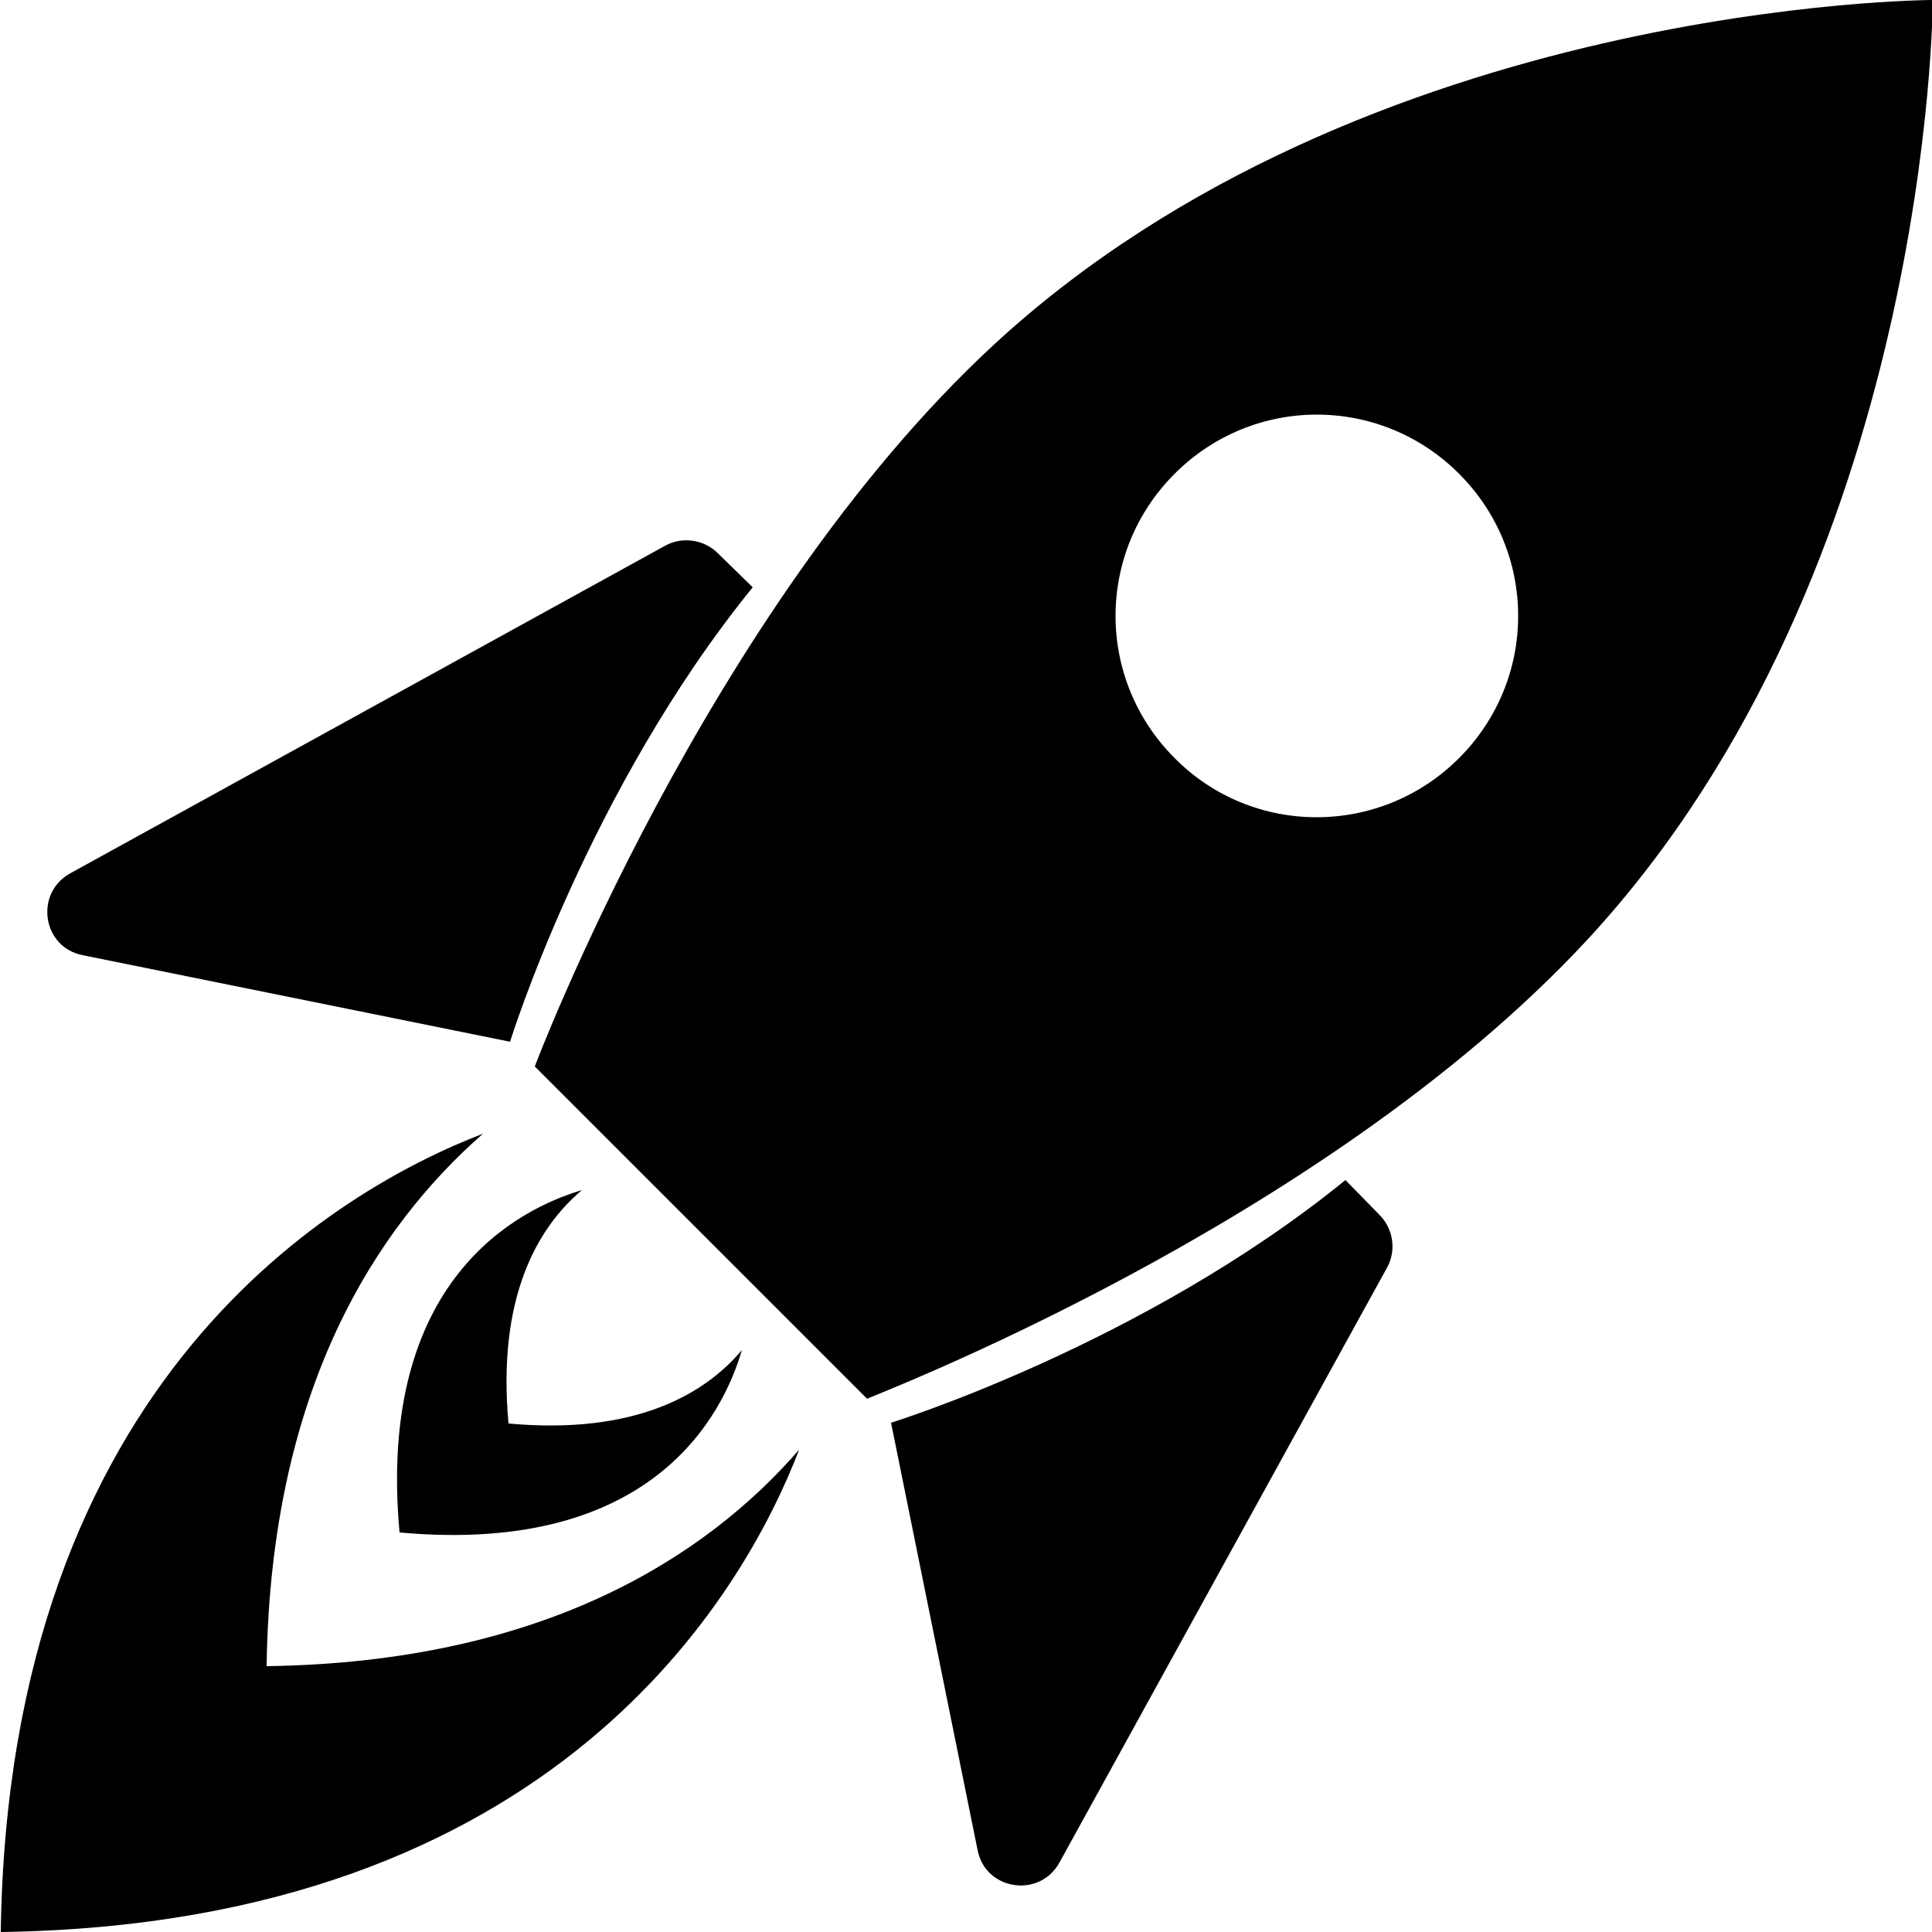 <?xml version="1.0" encoding="utf-8"?>
<!-- Generator: Adobe Illustrator 22.1.0, SVG Export Plug-In . SVG Version: 6.00 Build 0)  -->
<svg version="1.1" id="Layer_1" xmlns="http://www.w3.org/2000/svg" xmlns:xlink="http://www.w3.org/1999/xlink" x="0px" y="0px"
	 viewBox="0 0 250 250" style="enable-background:new 0 0 250 250;" xml:space="preserve">
<g>
	<path d="M66,134.8c0,0,10.1-32.6,31.4-58.8l-4.5-4.4c-1.8-1.8-4.6-2.2-6.8-1L9.1,113c-4.7,2.6-3.6,9.6,1.6,10.6L66,134.8z"/>
	<path d="M115.3,184.1c0,0,32.6-10.1,58.8-31.4l4.4,4.5c1.8,1.8,2.2,4.6,1,6.8l-42.4,77c-2.6,4.7-9.6,3.6-10.6-1.6L115.3,184.1z"/>
	<path d="M205.4,121.6C250,73.4,250.1,0,250.1,0s-73.4,0.1-121.6,44.7C91.4,79.1,69.2,138,69.2,138l21.5,21.5l21.5,21.5
		C112.1,180.9,171,158.7,205.4,121.6z M152,98.1c-10.2-10.2-10.2-26.6,0-36.8s26.6-10.2,36.8,0s10.2,26.6,0,36.8
		S162.1,108.3,152,98.1z"/>
	<path d="M103.4,187.6c-12,13.8-33,27.5-68.9,28c0.5-36,14.3-56.9,28-68.9C44,153.8,1.1,178.2,0.1,250
		C71.9,249,96.3,206.1,103.4,187.6z"/>
	<path d="M96,174.7c-4.8,5.7-13.8,11-30.2,9.5c-1.5-16.4,3.8-25.4,9.5-30.2c-8.1,2.4-26.6,11.5-23.6,44.3
		C84.6,201.3,93.6,182.9,96,174.7z"/>
</g>
</svg>
